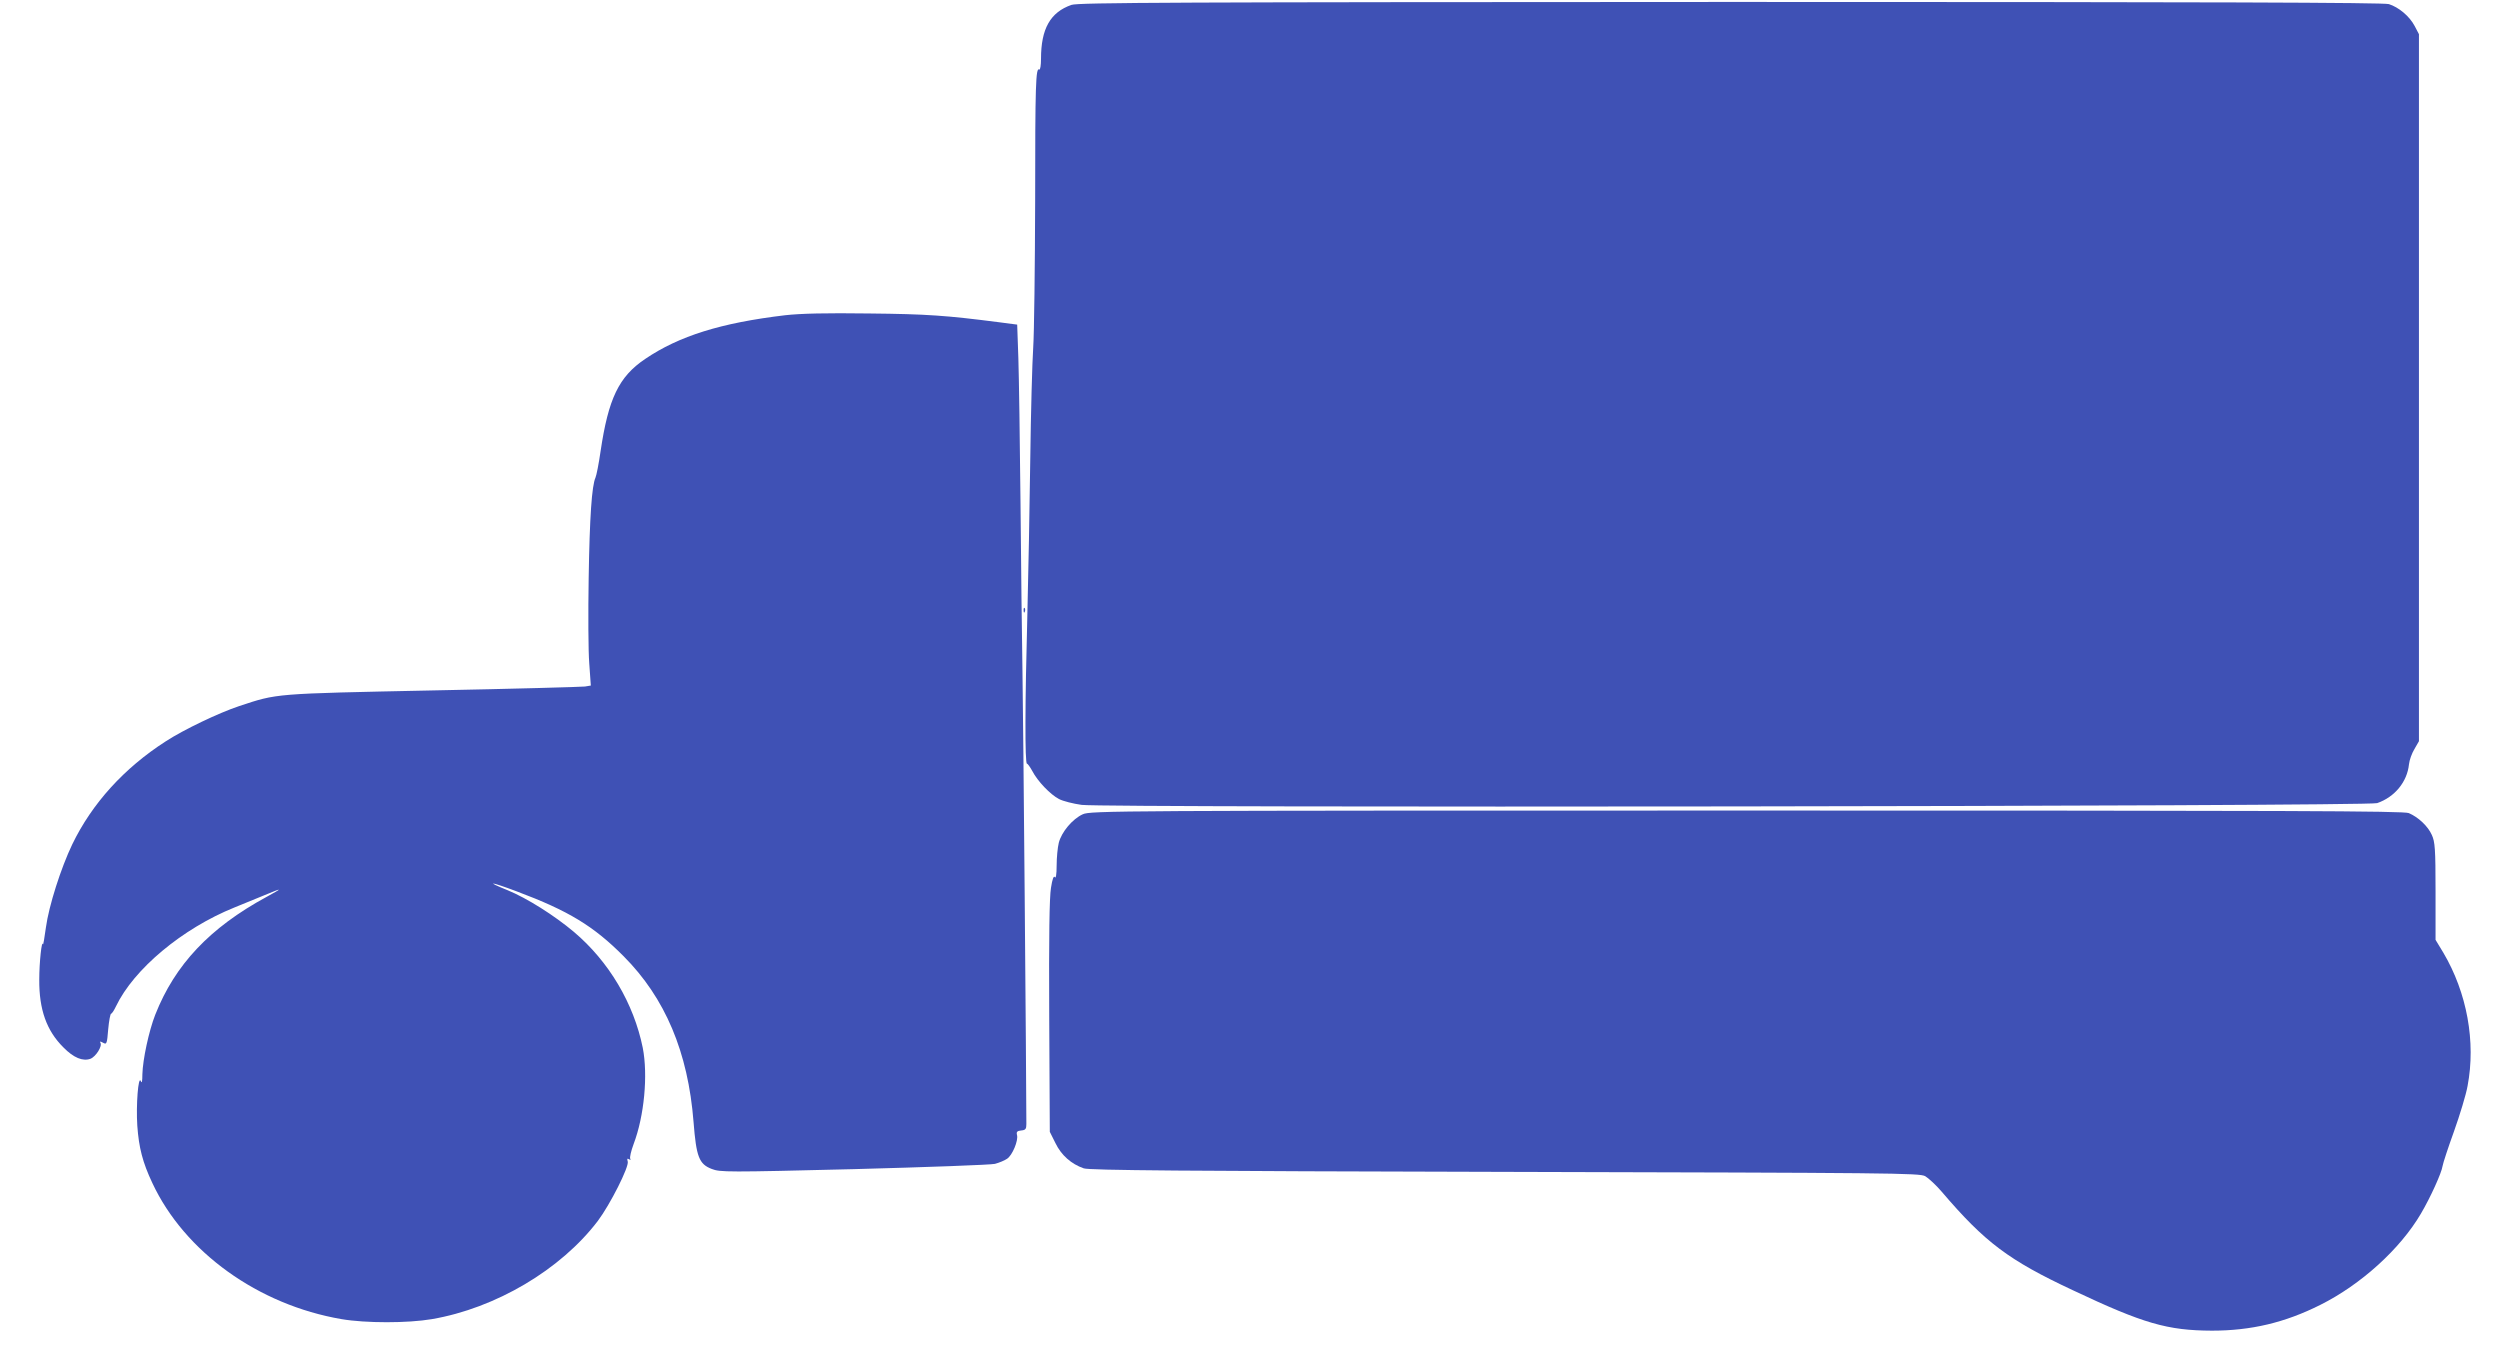<?xml version="1.0" standalone="no"?>
<!DOCTYPE svg PUBLIC "-//W3C//DTD SVG 20010904//EN"
 "http://www.w3.org/TR/2001/REC-SVG-20010904/DTD/svg10.dtd">
<svg version="1.0" xmlns="http://www.w3.org/2000/svg"
 width="1280pt" height="701pt" viewBox="0 0 1280 701"
 preserveAspectRatio="xMidYMid meet">
<g transform="translate(0,701) scale(0.1,-0.1)"
fill="#3f51b5" stroke="none">
<path d="M5486 6985 c-109 -38 -156 -123 -156 -276 0 -33 -4 -58 -9 -55 -18
12 -21 -75 -21 -673 -1 -339 -5 -677 -10 -751 -5 -74 -12 -331 -15 -570 -3
-239 -10 -600 -15 -801 -12 -442 -13 -759 -2 -759 4 0 16 -17 27 -37 28 -54
93 -121 137 -144 21 -11 73 -24 116 -30 122 -16 6586 -8 6633 9 90 31 154 109
163 199 2 21 15 57 28 78 l23 40 0 1810 0 1810 -22 42 c-27 51 -82 96 -132
112 -28 8 -902 11 -3372 11 -2836 -1 -3340 -3 -3373 -15z"/>
<path d="M4020 5396 c-328 -39 -543 -106 -717 -224 -135 -91 -188 -203 -228
-472 -9 -63 -21 -124 -26 -135 -19 -42 -30 -202 -35 -515 -3 -179 -2 -376 3
-437 l8 -113 -30 -5 c-16 -2 -368 -12 -781 -20 -817 -17 -792 -15 -989 -80
-105 -35 -285 -121 -377 -181 -213 -137 -377 -318 -478 -527 -58 -121 -120
-315 -135 -426 -7 -53 -14 -91 -15 -86 -6 26 -19 -91 -19 -181 -1 -152 37
-261 124 -347 52 -53 99 -72 138 -58 28 11 62 65 51 82 -4 8 -1 8 14 0 18 -10
20 -6 26 69 4 44 11 80 15 80 4 0 15 17 25 38 91 190 339 398 607 506 52 21
121 49 154 63 94 39 96 38 10 -9 -291 -158 -469 -347 -570 -603 -33 -84 -64
-230 -66 -305 0 -38 -3 -49 -8 -35 -13 31 -25 -124 -18 -229 8 -112 27 -187
77 -293 165 -353 542 -624 969 -697 123 -21 339 -21 462 0 327 56 660 253 850
503 63 84 161 278 153 304 -4 14 -3 17 6 12 8 -5 11 -4 7 2 -4 6 4 40 17 75
55 145 74 354 47 493 -46 227 -173 442 -353 594 -100 84 -239 172 -339 213
-119 48 -88 45 47 -6 264 -99 393 -177 547 -332 213 -214 330 -491 358 -849
14 -178 28 -215 93 -240 43 -17 78 -17 728 -1 376 10 701 22 722 27 22 6 49
17 62 26 27 17 59 94 51 122 -4 16 1 21 22 23 22 2 26 8 26 33 0 207 -16 2104
-20 2320 -3 160 -7 547 -10 860 -3 314 -8 647 -11 741 l-6 172 -92 12 c-272
35 -370 42 -666 45 -222 3 -349 0 -430 -9z"/>
<path d="M5241 3884 c0 -11 3 -14 6 -6 3 7 2 16 -1 19 -3 4 -6 -2 -5 -13z"/>
<path d="M5544 2841 c-53 -24 -109 -91 -123 -146 -6 -24 -11 -77 -11 -117 0
-45 -4 -68 -9 -59 -6 9 -13 -9 -20 -55 -8 -48 -11 -246 -9 -659 l3 -590 29
-58 c30 -62 81 -107 145 -129 28 -10 514 -14 2156 -18 1990 -5 2122 -6 2152
-22 17 -10 56 -46 85 -80 221 -259 342 -350 671 -504 362 -171 484 -206 712
-207 200 0 374 41 555 132 208 104 409 286 515 467 49 83 106 209 111 244 2
14 28 93 58 176 30 84 62 189 70 234 43 226 -3 477 -124 682 l-40 66 0 249 c0
219 -3 253 -19 288 -20 45 -69 91 -118 112 -27 11 -595 13 -3390 13 -3241 0
-3359 -1 -3399 -19z"/>
</g>
</svg>
